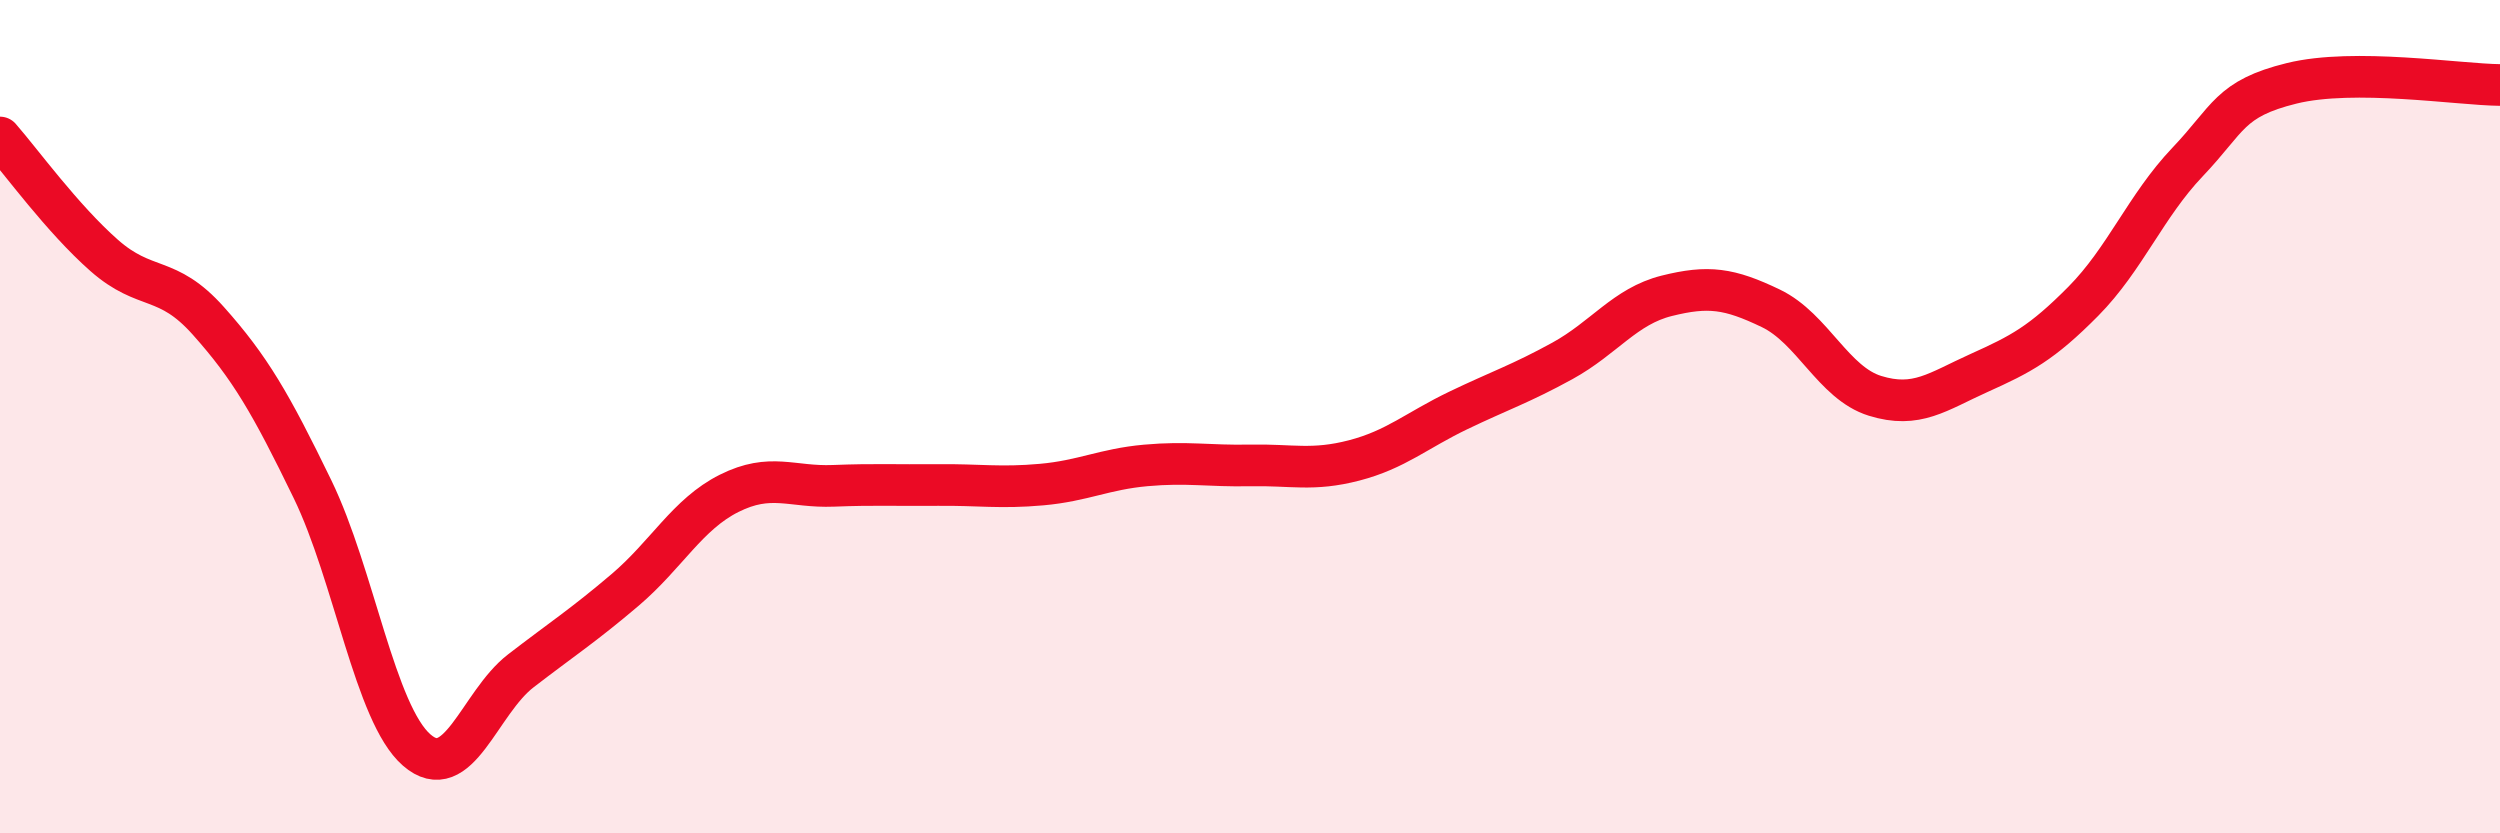 
    <svg width="60" height="20" viewBox="0 0 60 20" xmlns="http://www.w3.org/2000/svg">
      <path
        d="M 0,3.3 C 0.5,3.87 1.5,5.25 2.5,6.13 C 3.5,7.01 4,6.58 5,7.7 C 6,8.82 6.5,9.68 7.5,11.74 C 8.5,13.8 9,17.13 10,18 C 11,18.87 11.5,16.87 12.5,16.1 C 13.5,15.33 14,15.01 15,14.16 C 16,13.31 16.5,12.34 17.5,11.84 C 18.5,11.34 19,11.7 20,11.66 C 21,11.62 21.5,11.65 22.5,11.64 C 23.5,11.63 24,11.72 25,11.63 C 26,11.54 26.5,11.26 27.5,11.17 C 28.5,11.08 29,11.19 30,11.17 C 31,11.15 31.5,11.31 32.5,11.05 C 33.5,10.79 34,10.33 35,9.85 C 36,9.37 36.5,9.21 37.5,8.66 C 38.5,8.11 39,7.35 40,7.1 C 41,6.85 41.5,6.92 42.5,7.4 C 43.5,7.88 44,9.19 45,9.5 C 46,9.81 46.5,9.4 47.5,8.95 C 48.5,8.5 49,8.24 50,7.23 C 51,6.22 51.5,4.94 52.5,3.89 C 53.5,2.84 53.5,2.37 55,2 C 56.5,1.63 59,2.03 60,2.04L60 20L0 20Z"
        fill="#EB0A25"
        opacity="0.1"
        stroke-linecap="round"
        stroke-linejoin="round"
      />
      <path
        d="M 0,3.3 C 0.5,3.87 1.5,5.25 2.5,6.13 C 3.5,7.01 4,6.58 5,7.7 C 6,8.82 6.5,9.68 7.5,11.74 C 8.5,13.8 9,17.13 10,18 C 11,18.87 11.5,16.87 12.5,16.1 C 13.5,15.33 14,15.01 15,14.16 C 16,13.31 16.5,12.34 17.5,11.84 C 18.5,11.34 19,11.7 20,11.66 C 21,11.62 21.5,11.65 22.5,11.64 C 23.5,11.63 24,11.72 25,11.63 C 26,11.54 26.5,11.26 27.5,11.17 C 28.5,11.08 29,11.19 30,11.17 C 31,11.15 31.5,11.31 32.5,11.05 C 33.5,10.79 34,10.33 35,9.85 C 36,9.37 36.5,9.21 37.5,8.66 C 38.5,8.11 39,7.35 40,7.1 C 41,6.85 41.5,6.92 42.5,7.4 C 43.5,7.88 44,9.19 45,9.5 C 46,9.81 46.5,9.4 47.5,8.95 C 48.5,8.5 49,8.24 50,7.23 C 51,6.22 51.5,4.94 52.5,3.89 C 53.5,2.84 53.5,2.37 55,2 C 56.5,1.63 59,2.03 60,2.04"
        stroke="#EB0A25"
        stroke-width="1"
        fill="none"
        stroke-linecap="round"
        stroke-linejoin="round"
      />
    </svg>
  